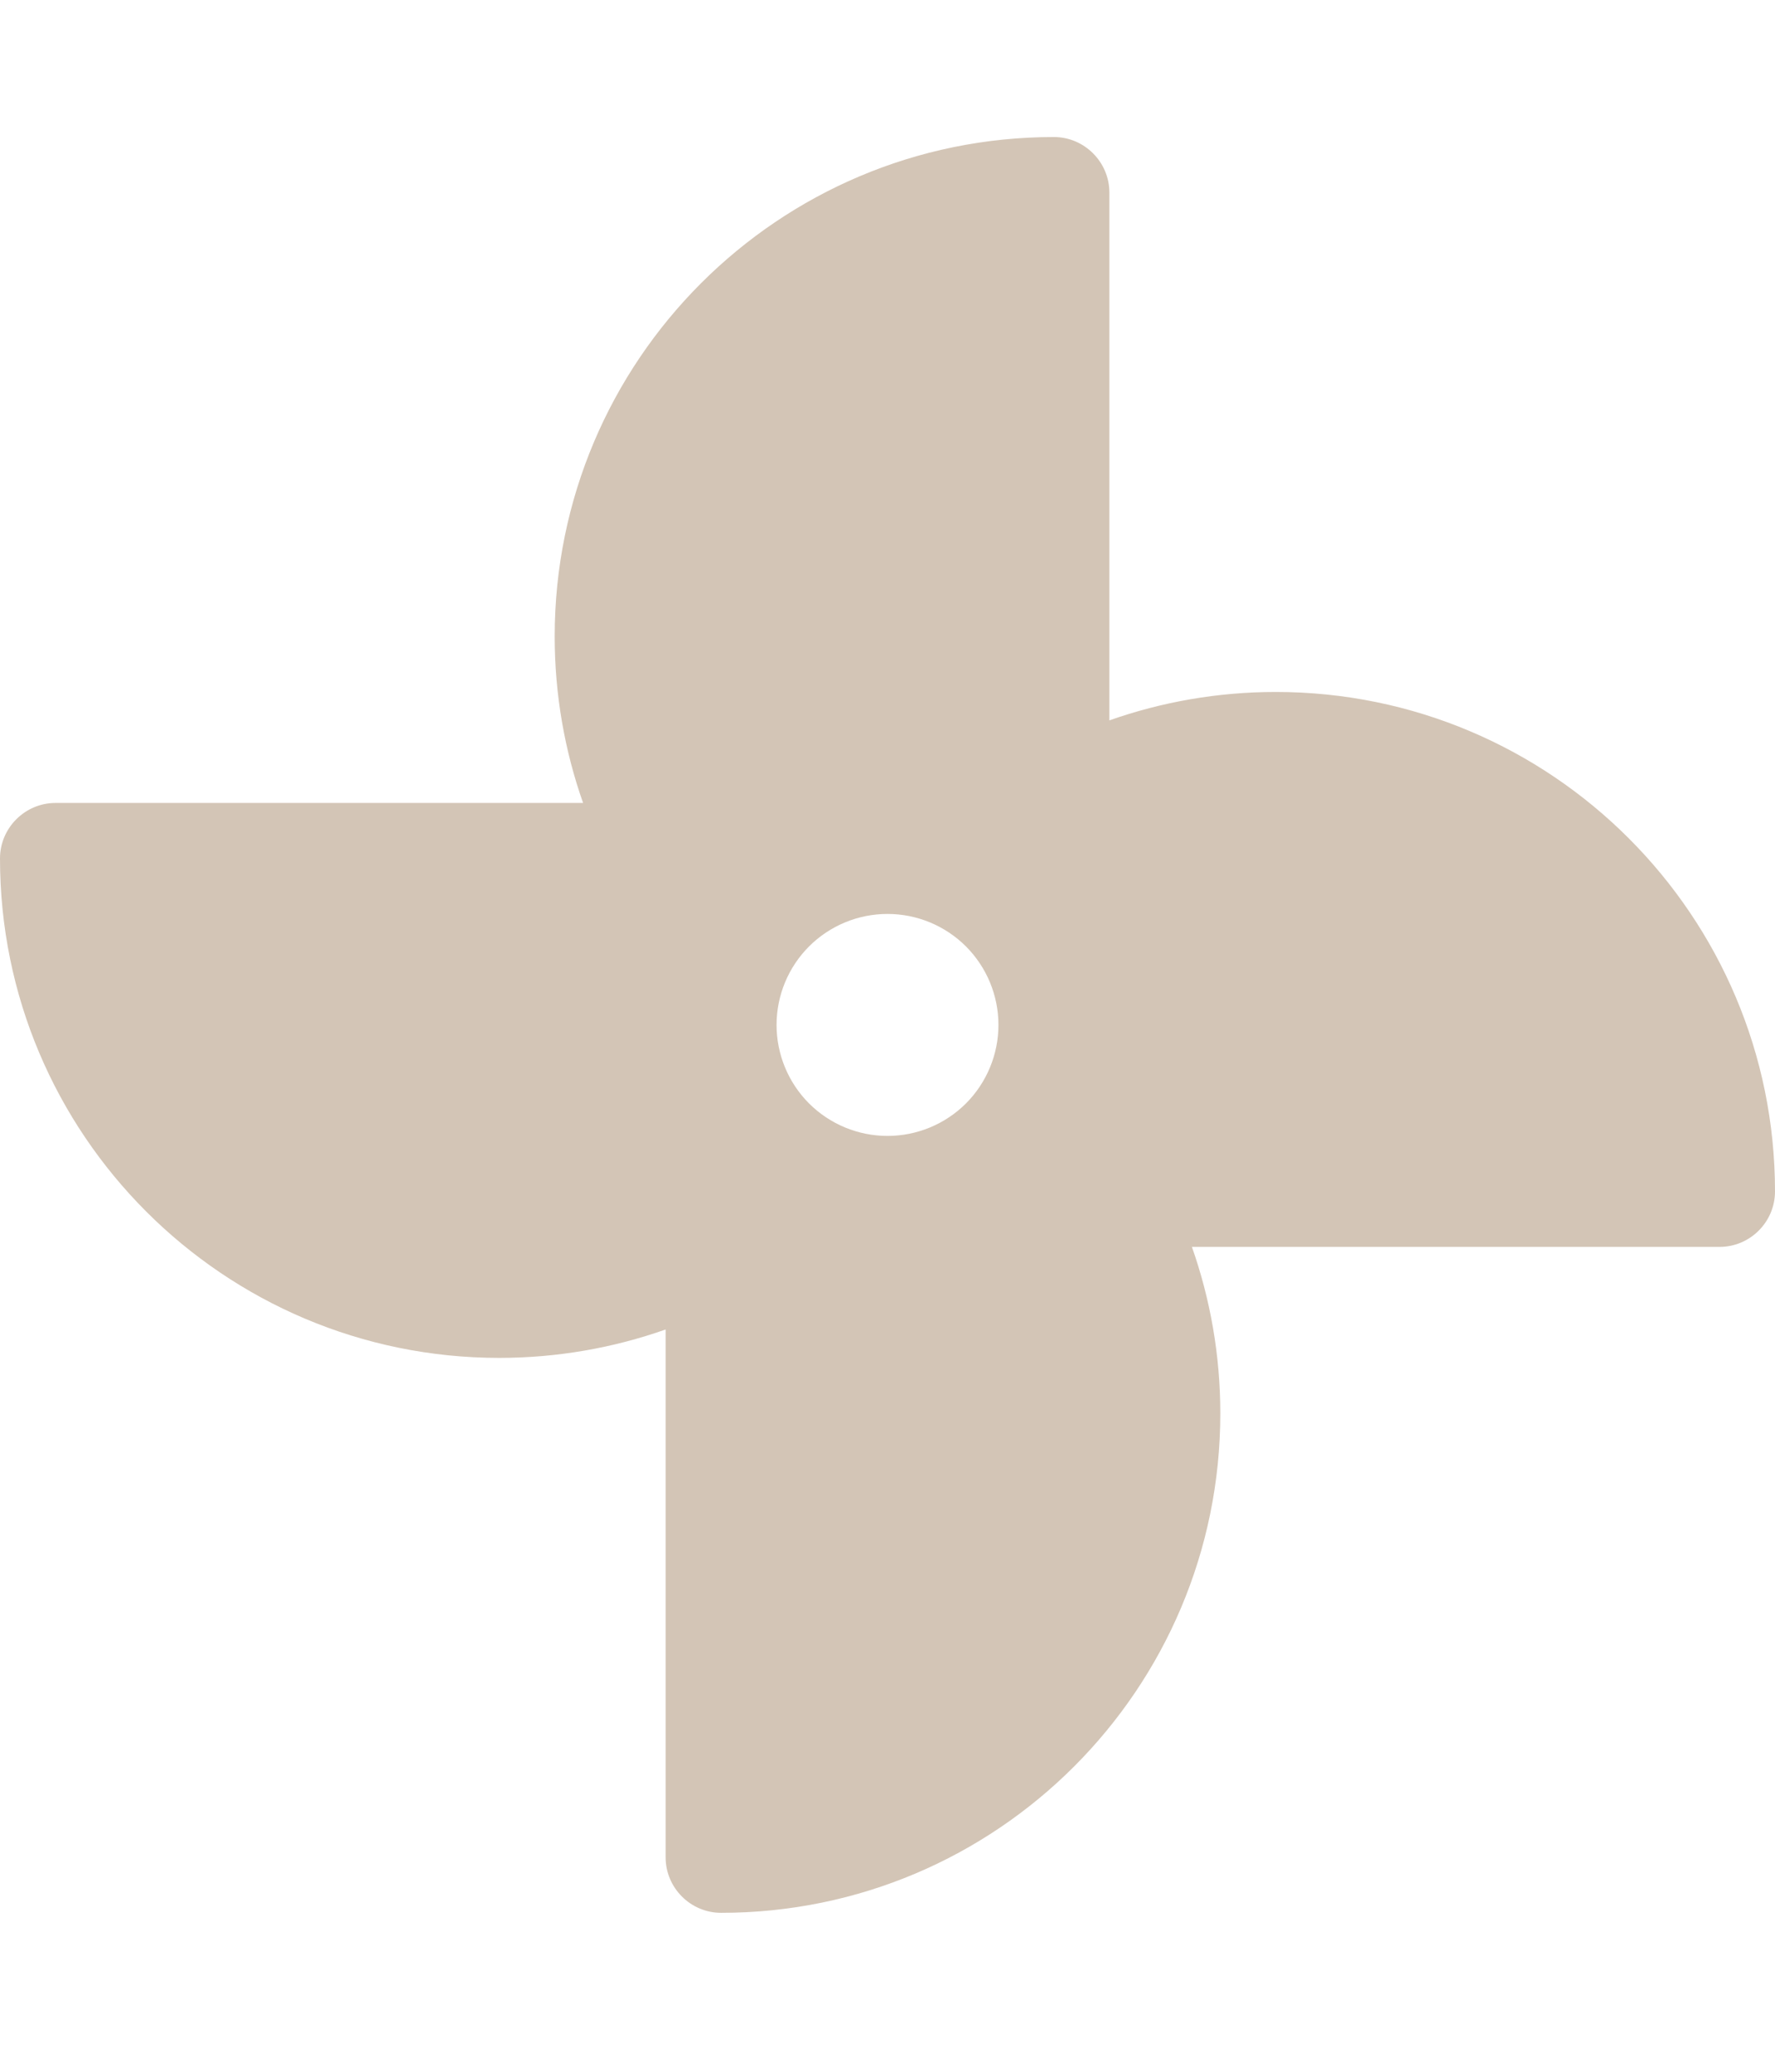 <svg width="24" height="28" viewBox="0 0 24 28" fill="none" xmlns="http://www.w3.org/2000/svg">
<path d="M7.5 8.602C7.5 4.875 10.523 1.852 14.25 1.852C14.662 1.852 15 2.19 15 2.602V9.736C15.703 9.488 16.462 9.352 17.25 9.352C20.977 9.352 24 12.376 24 16.102C24 16.515 23.663 16.852 23.25 16.852H16.116C16.364 17.555 16.5 18.315 16.5 19.102C16.5 22.829 13.477 25.852 9.75 25.852C9.338 25.852 9 25.515 9 25.102V17.968C8.297 18.216 7.537 18.352 6.75 18.352C3.023 18.352 0 15.329 0 11.602C0 11.19 0.338 10.852 0.75 10.852H7.884C7.636 10.149 7.5 9.39 7.5 8.602ZM12 15.352C12.398 15.352 12.779 15.194 13.061 14.913C13.342 14.631 13.5 14.25 13.5 13.852C13.5 13.454 13.342 13.073 13.061 12.791C12.779 12.51 12.398 12.352 12 12.352C11.602 12.352 11.221 12.51 10.939 12.791C10.658 13.073 10.5 13.454 10.5 13.852C10.5 14.25 10.658 14.631 10.939 14.913C11.221 15.194 11.602 15.352 12 15.352Z" fill="#D3C5B6"/>
</svg>
